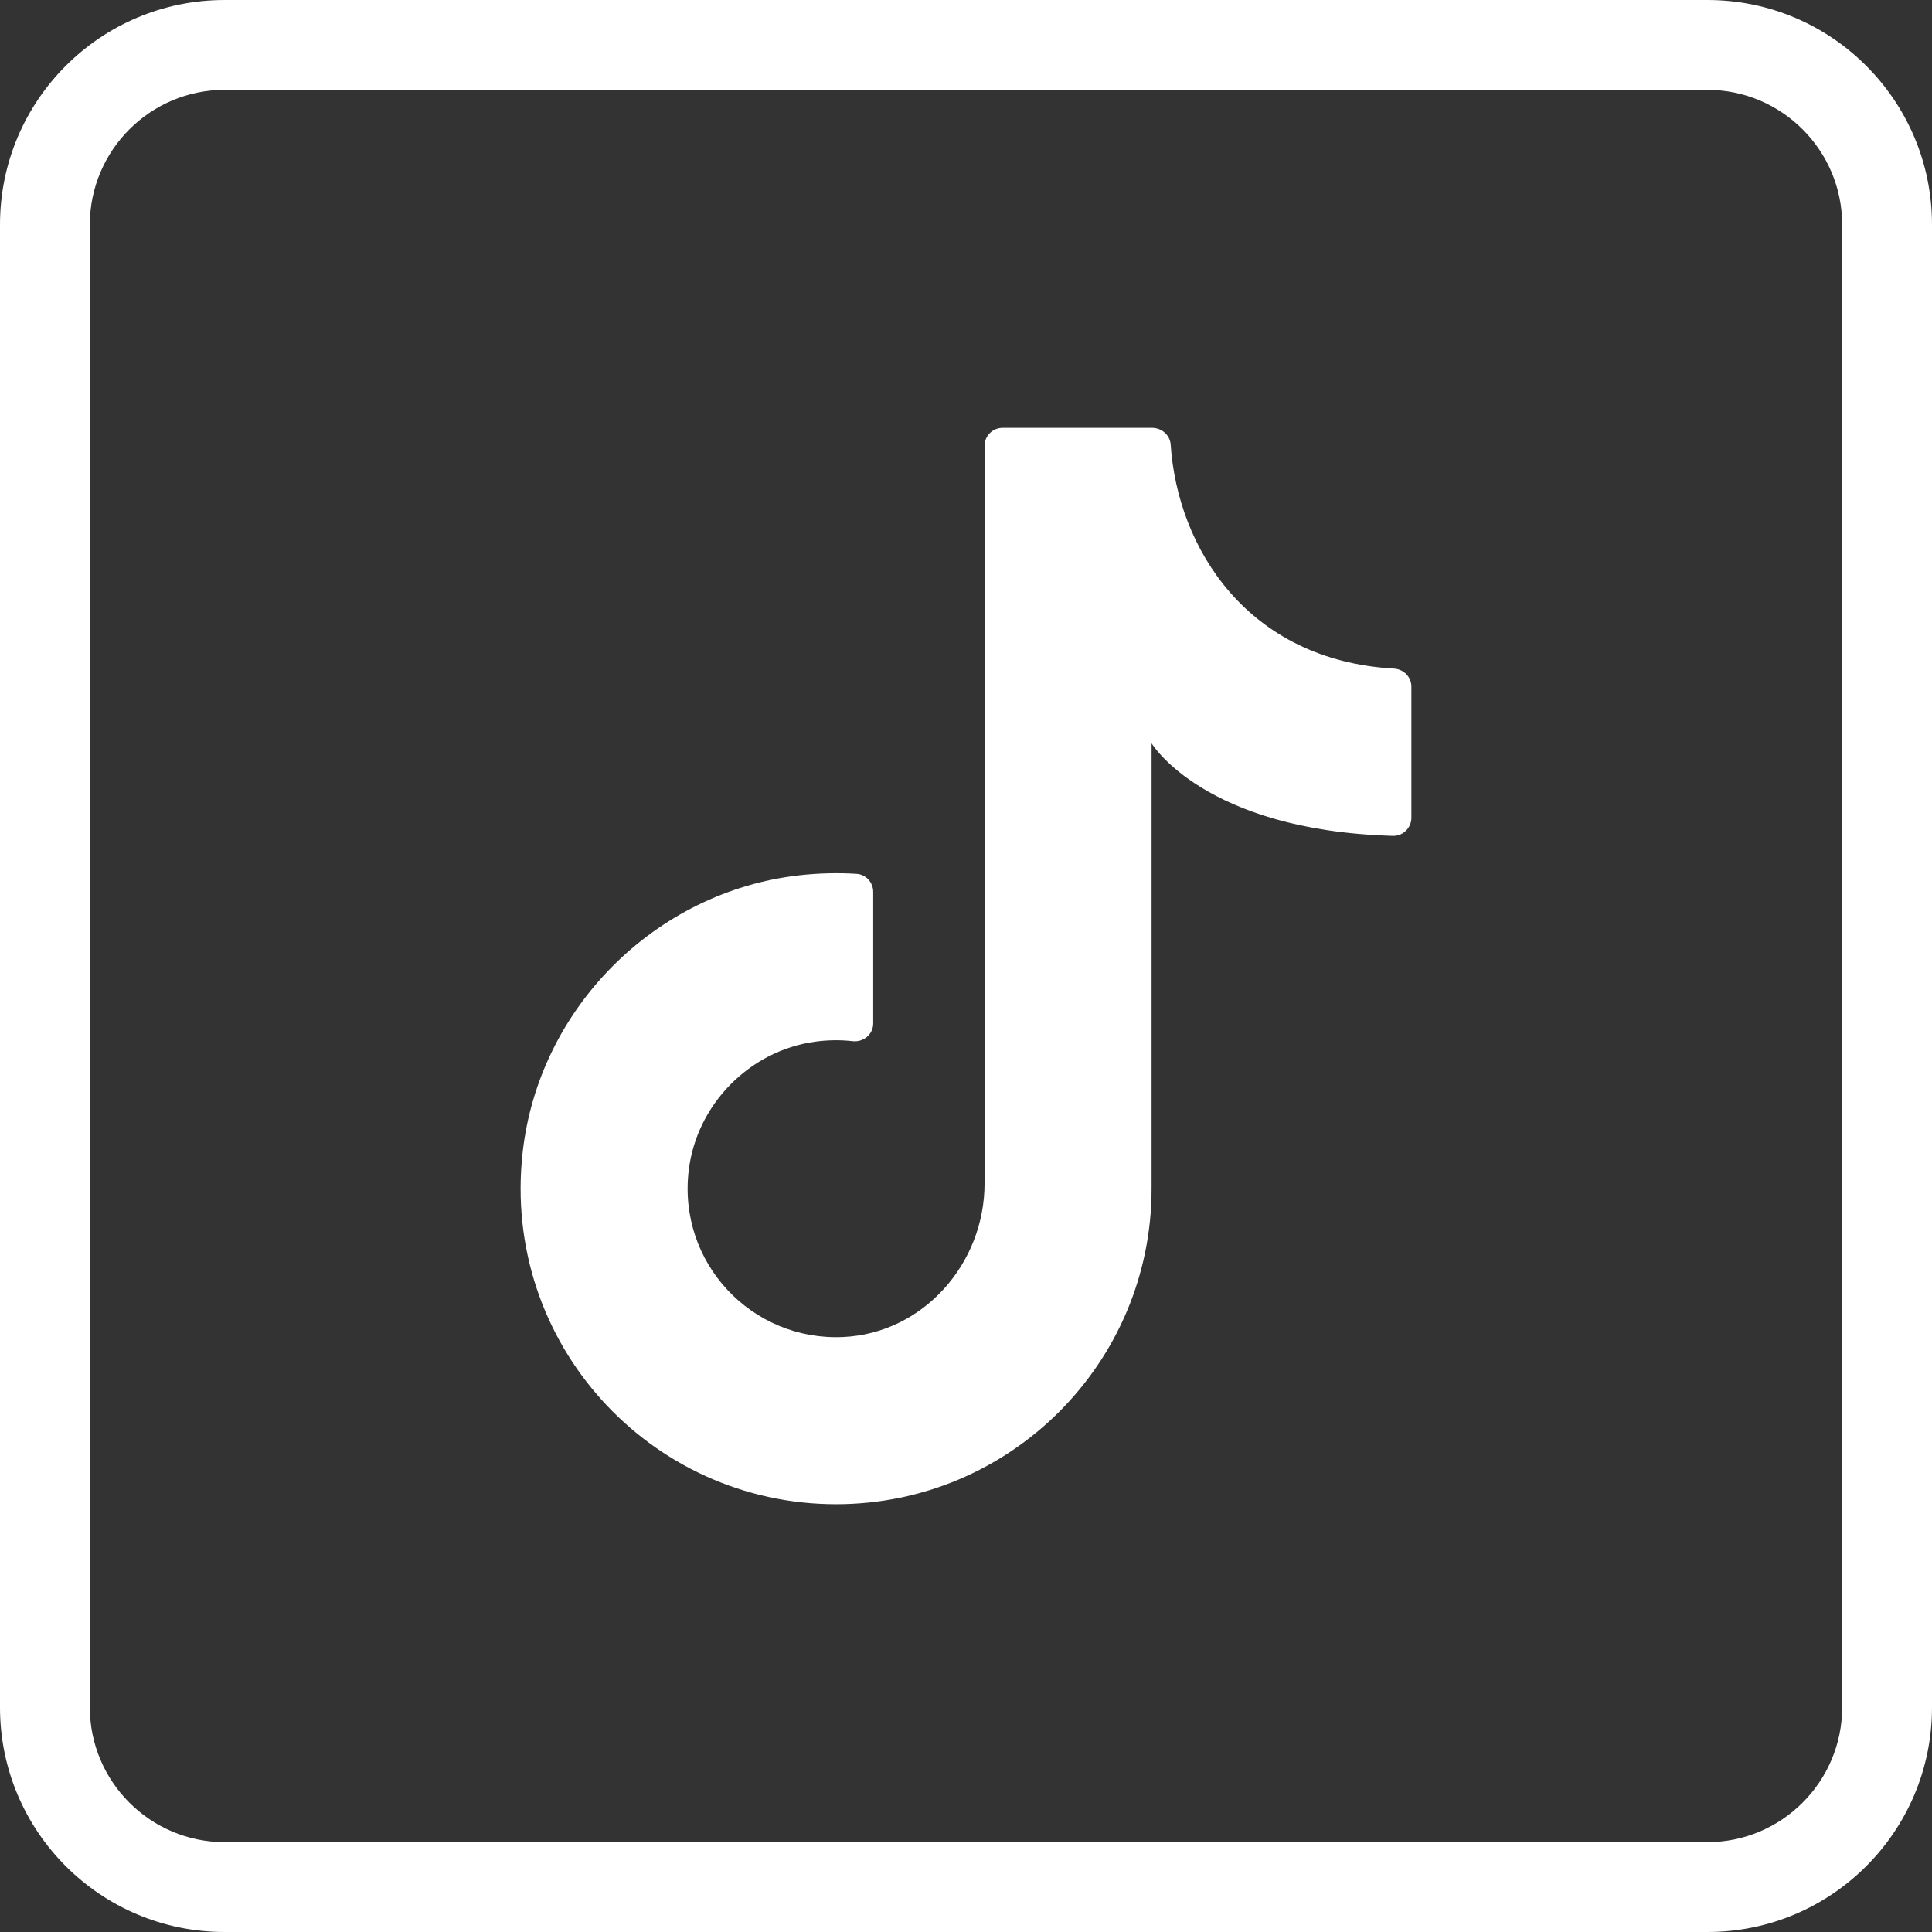 <svg width="36" height="36" viewBox="0 0 36 36" fill="none" xmlns="http://www.w3.org/2000/svg">
<rect x="0" y="0" width="36" height="36" fill="#333333" stroke="none"/>
<g clip-path="url(#clip0_125_552)">
<path d="M21.458 22.496V13.85C21.458 13.85 22.433 15.475 25.956 15.575C26.144 15.58 26.299 15.425 26.299 15.238V12.794C26.299 12.612 26.154 12.468 25.973 12.458C23.239 12.303 21.942 10.207 21.814 8.285C21.802 8.107 21.647 7.972 21.468 7.972H18.682C18.496 7.972 18.346 8.122 18.346 8.308V22.051C18.346 23.544 17.205 24.843 15.714 24.913C14.009 24.994 12.623 23.531 12.834 21.802C12.983 20.581 13.963 19.581 15.182 19.411C15.424 19.377 15.661 19.375 15.889 19.401C16.092 19.423 16.271 19.272 16.271 19.069V16.619C16.271 16.445 16.138 16.295 15.964 16.283C15.615 16.261 15.257 16.269 14.893 16.31C12.205 16.614 10.036 18.79 9.738 21.479C9.345 25.026 12.111 28.029 15.579 28.029C18.826 28.029 21.458 25.396 21.458 22.15" fill="white"/>
<path d="M31.815 0H4.185C1.874 0 0 1.874 0 4.185V31.815C0 34.126 1.874 36 4.185 36H31.815C34.126 36 36 34.126 36 31.815V4.185C36 1.874 34.126 0 31.815 0ZM34.326 31.815C34.326 33.199 33.199 34.326 31.815 34.326H4.185C2.801 34.326 1.674 33.199 1.674 31.815V4.185C1.674 2.801 2.801 1.674 4.185 1.674H31.815C33.199 1.674 34.326 2.801 34.326 4.185V31.815Z" fill="white"/>
</g>
<defs>
<clipPath id="clip0_125_552">
<rect width="36" height="36" fill="white"/>
</clipPath>
</defs>
</svg>
